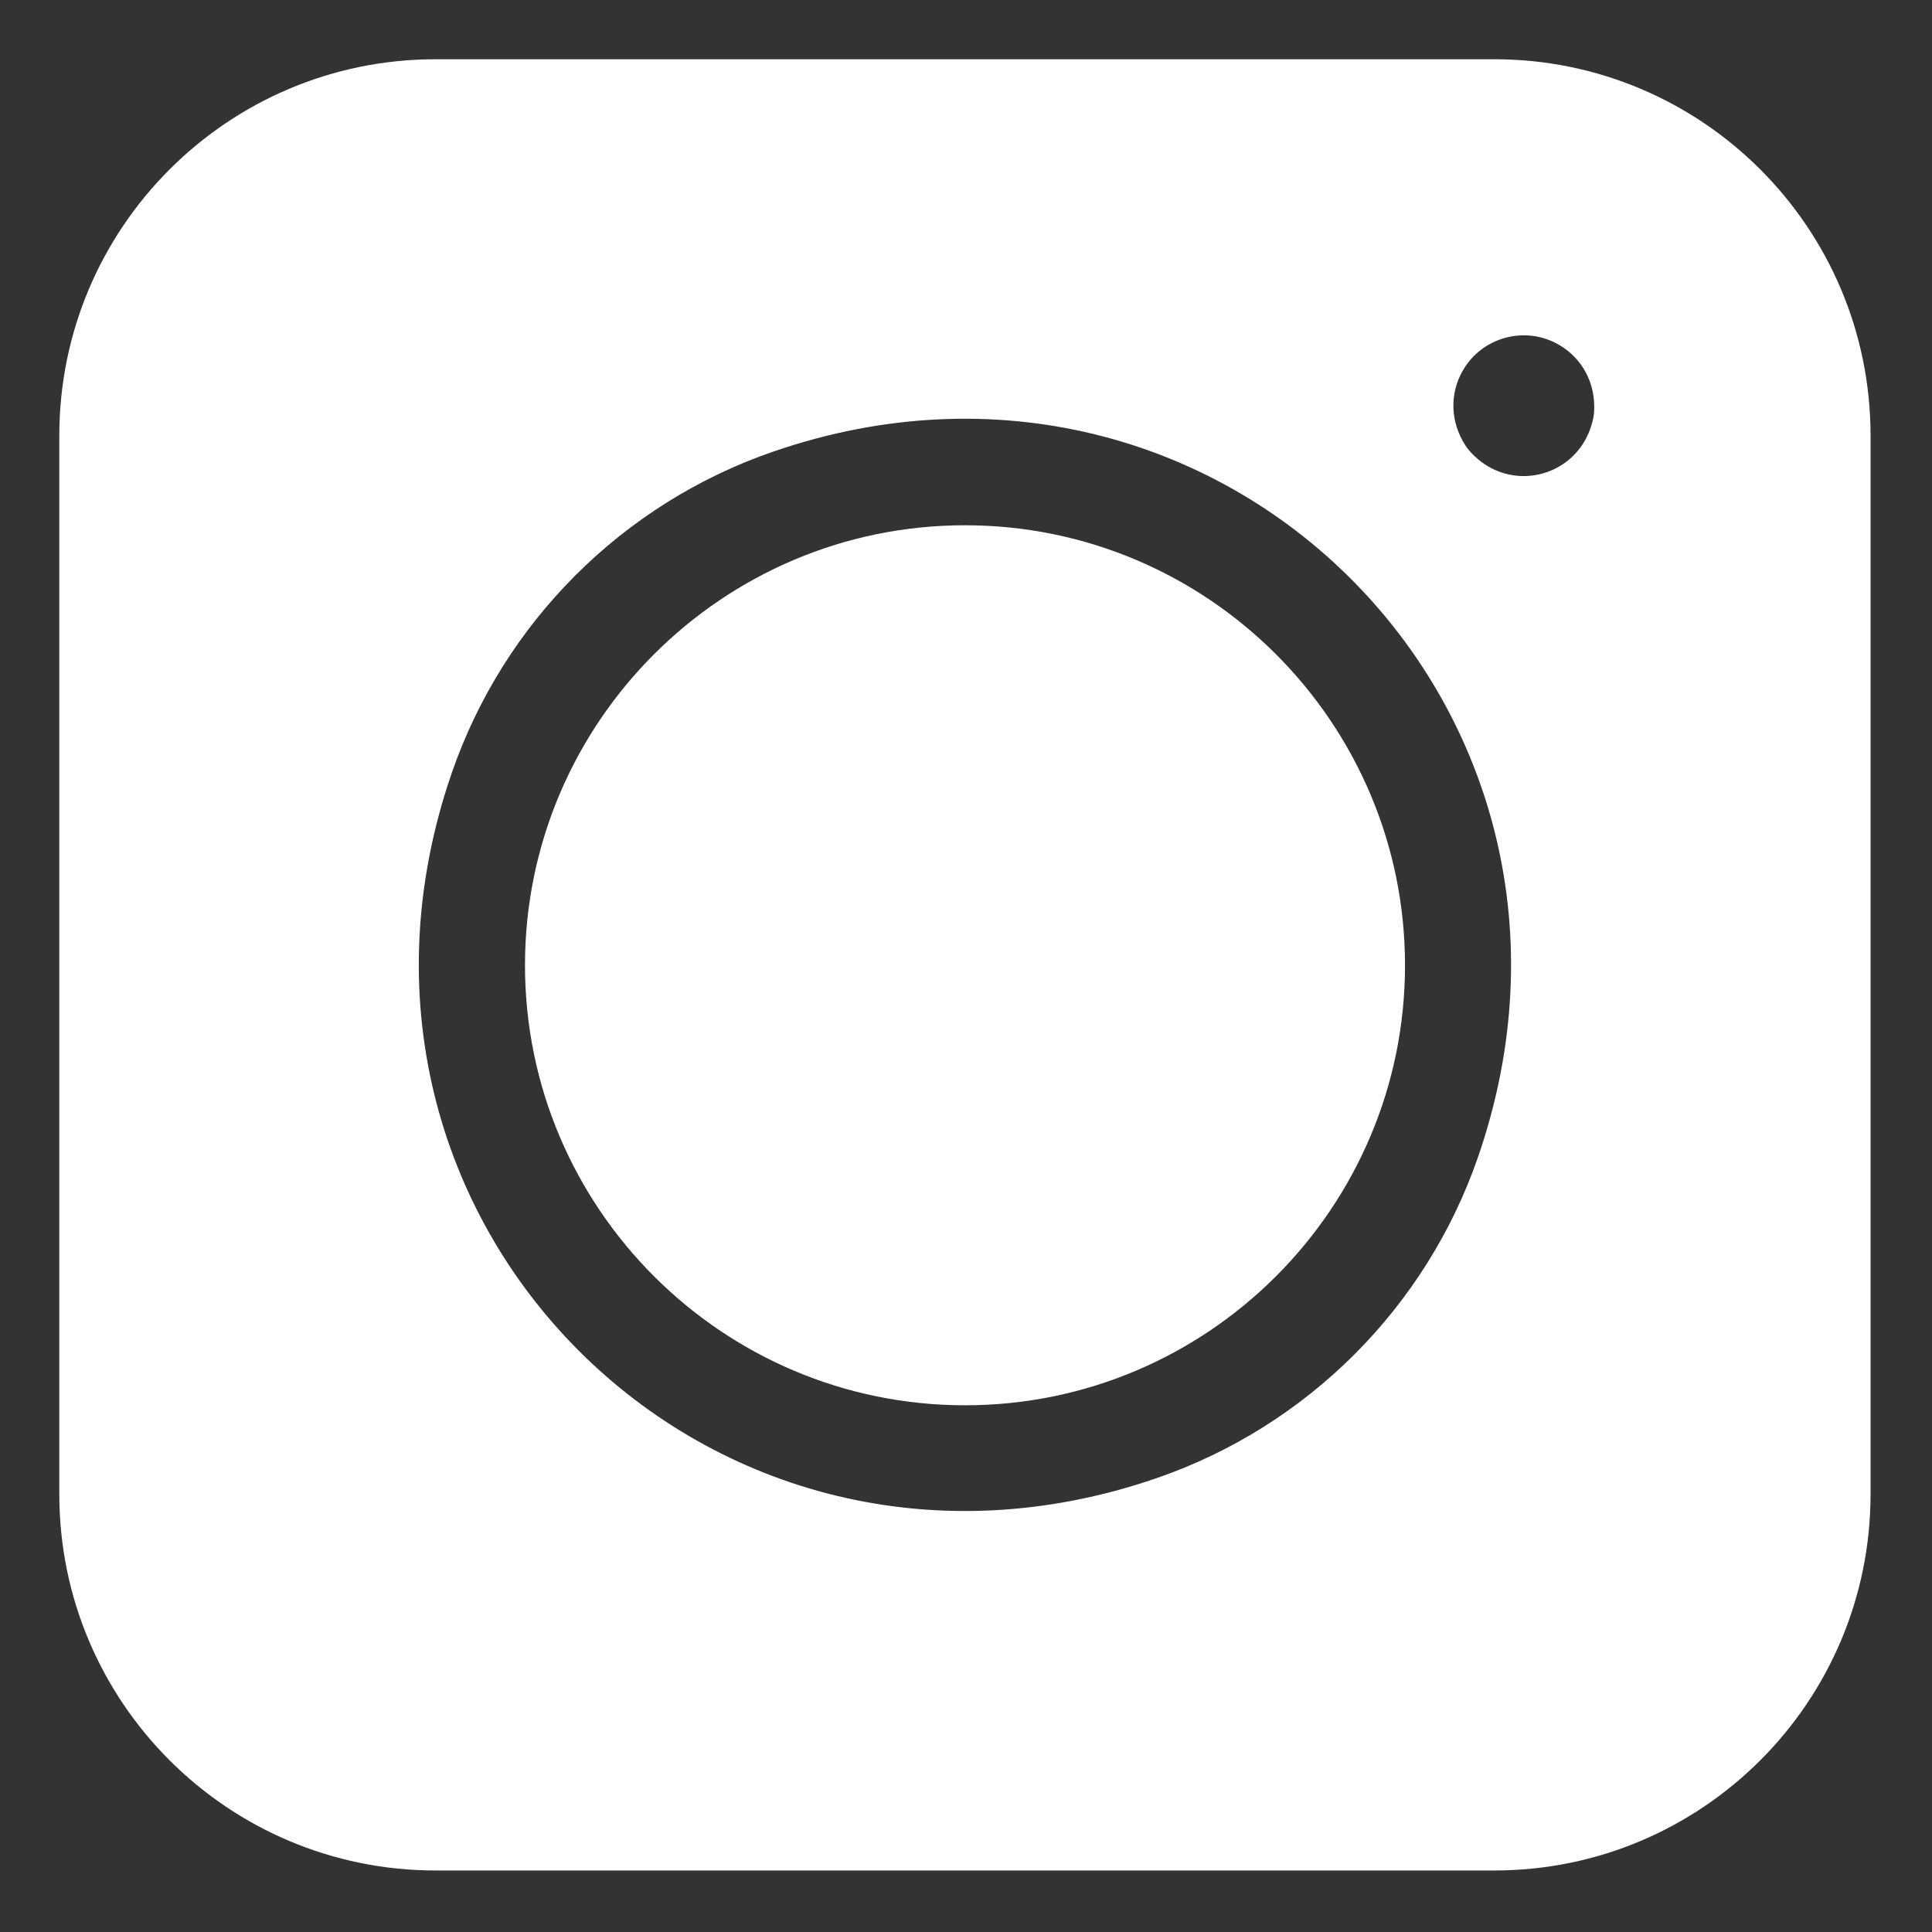 <?xml version="1.0" encoding="UTF-8"?> <svg xmlns="http://www.w3.org/2000/svg" width="56" height="56" viewBox="0 0 56 56" fill="none"><rect x="0" y="0" width="56" height="56" fill="#333333" stroke="none"/> <path d="M1.719 12.626V43.309C1.719 49.334 6.603 54.217 12.627 54.217H43.311C49.335 54.217 54.219 49.334 54.219 43.309V12.626C54.219 6.601 49.335 1.717 43.311 1.717H12.627C6.603 1.717 1.719 6.601 1.719 12.626ZM33.53 42.843C20.581 47.31 8.626 35.355 13.094 22.406C14.599 18.042 18.043 14.598 22.407 13.092C35.357 8.624 47.312 20.579 42.844 33.529C41.339 37.893 37.895 41.337 33.53 42.843ZM46.186 12.092C45.98 13.171 45.087 13.799 44.164 13.799C43.602 13.799 43.029 13.567 42.59 13.064C42.551 13.019 42.515 12.971 42.483 12.922C42.03 12.229 42.016 11.407 42.401 10.74C42.673 10.268 43.113 9.931 43.639 9.79C44.165 9.649 44.715 9.721 45.187 9.994C45.854 10.379 46.252 11.098 46.207 11.923C46.203 11.979 46.197 12.037 46.186 12.092Z" fill="white"></path> <path d="M27.971 15.225C20.938 15.225 15.217 20.946 15.217 27.979C15.217 35.012 20.938 40.733 27.971 40.733C35.004 40.733 40.725 35.012 40.725 27.979C40.725 20.946 35.004 15.225 27.971 15.225Z" fill="white"></path> </svg> 